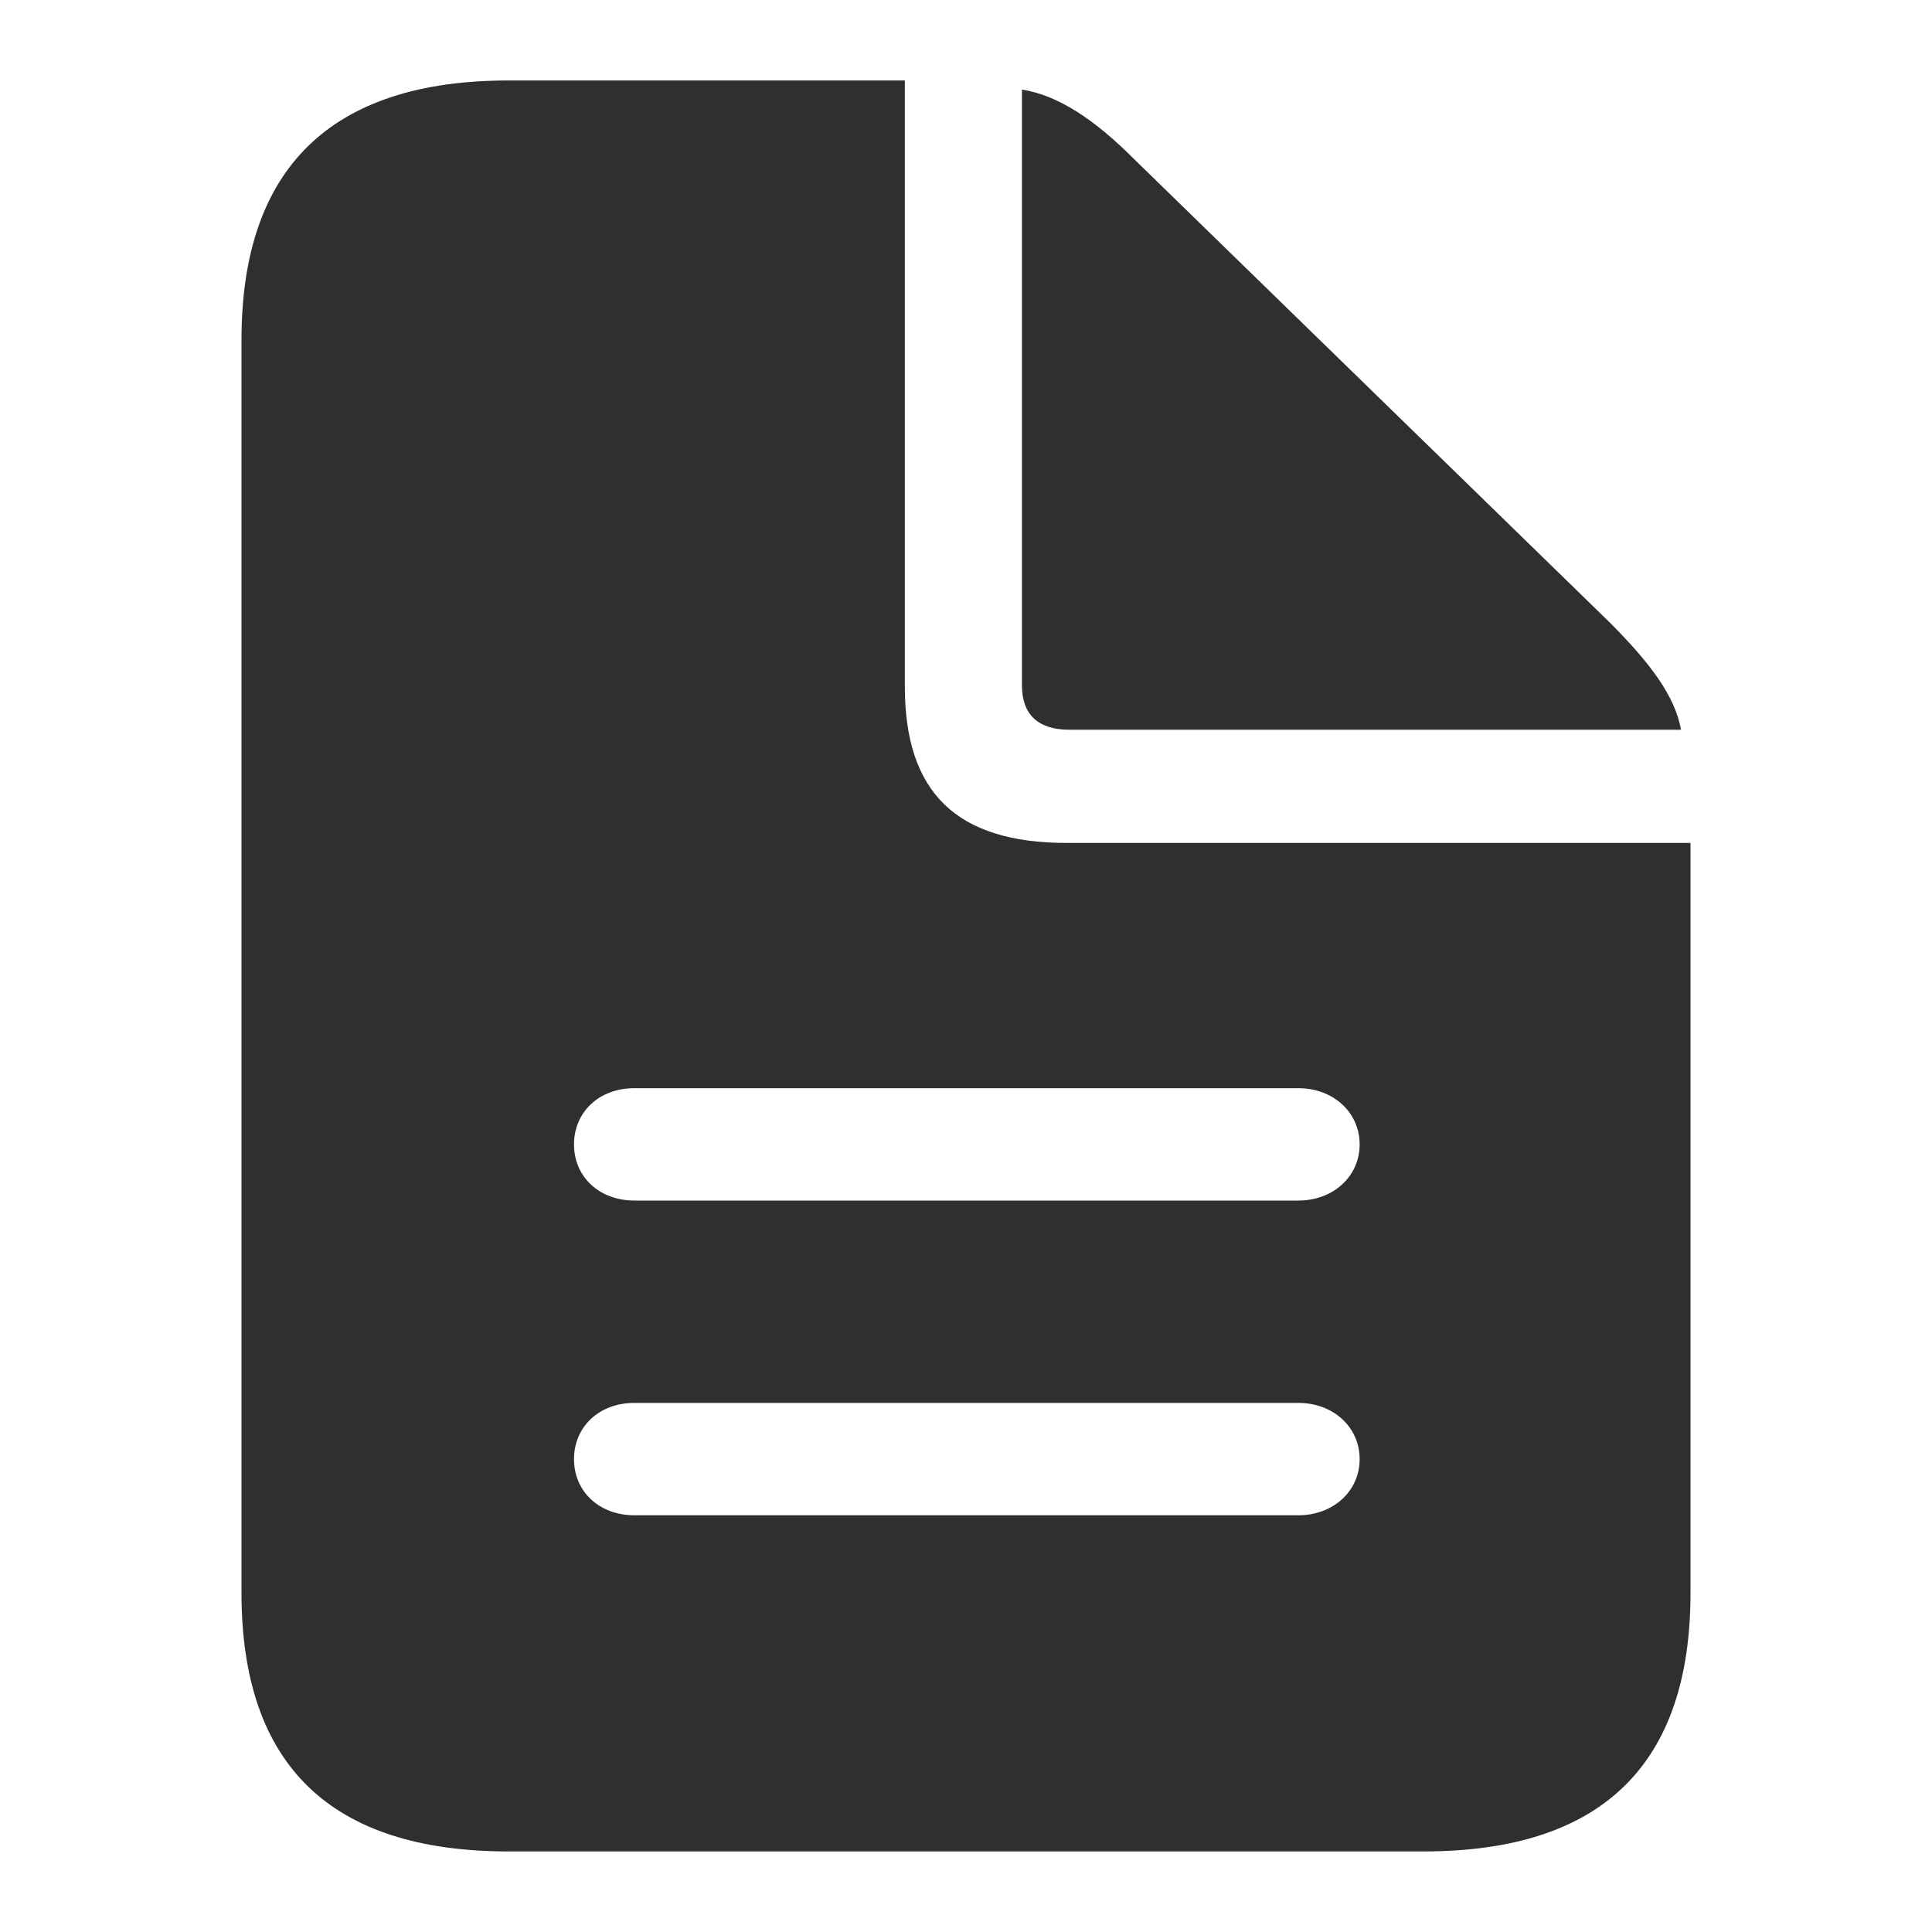 <svg width="20" height="20" viewBox="0 0 20 20" fill="none" xmlns="http://www.w3.org/2000/svg">
<path d="M5.265 19.166H14.735C16.581 19.166 17.5 18.268 17.5 16.49V8.726H11.043C9.902 8.726 9.367 8.204 9.367 7.109V0.833H5.265C3.428 0.833 2.5 1.739 2.5 3.518V16.49C2.5 18.277 3.428 19.166 5.265 19.166ZM11.07 7.554H17.402C17.339 7.204 17.081 6.861 16.662 6.442L11.739 1.646C11.329 1.235 10.954 0.987 10.579 0.927V7.093C10.579 7.4 10.749 7.554 11.07 7.554ZM6.567 12.428C6.201 12.428 5.942 12.18 5.942 11.847C5.942 11.513 6.201 11.265 6.566 11.265H13.442C13.799 11.265 14.075 11.513 14.075 11.847C14.075 12.18 13.799 12.428 13.442 12.428L6.567 12.428ZM6.567 15.686C6.201 15.686 5.942 15.438 5.942 15.105C5.942 14.771 6.201 14.523 6.566 14.523H13.442C13.799 14.523 14.075 14.771 14.075 15.105C14.075 15.438 13.799 15.686 13.442 15.686H6.567Z" fill="#2D2F31"/>
</svg>
